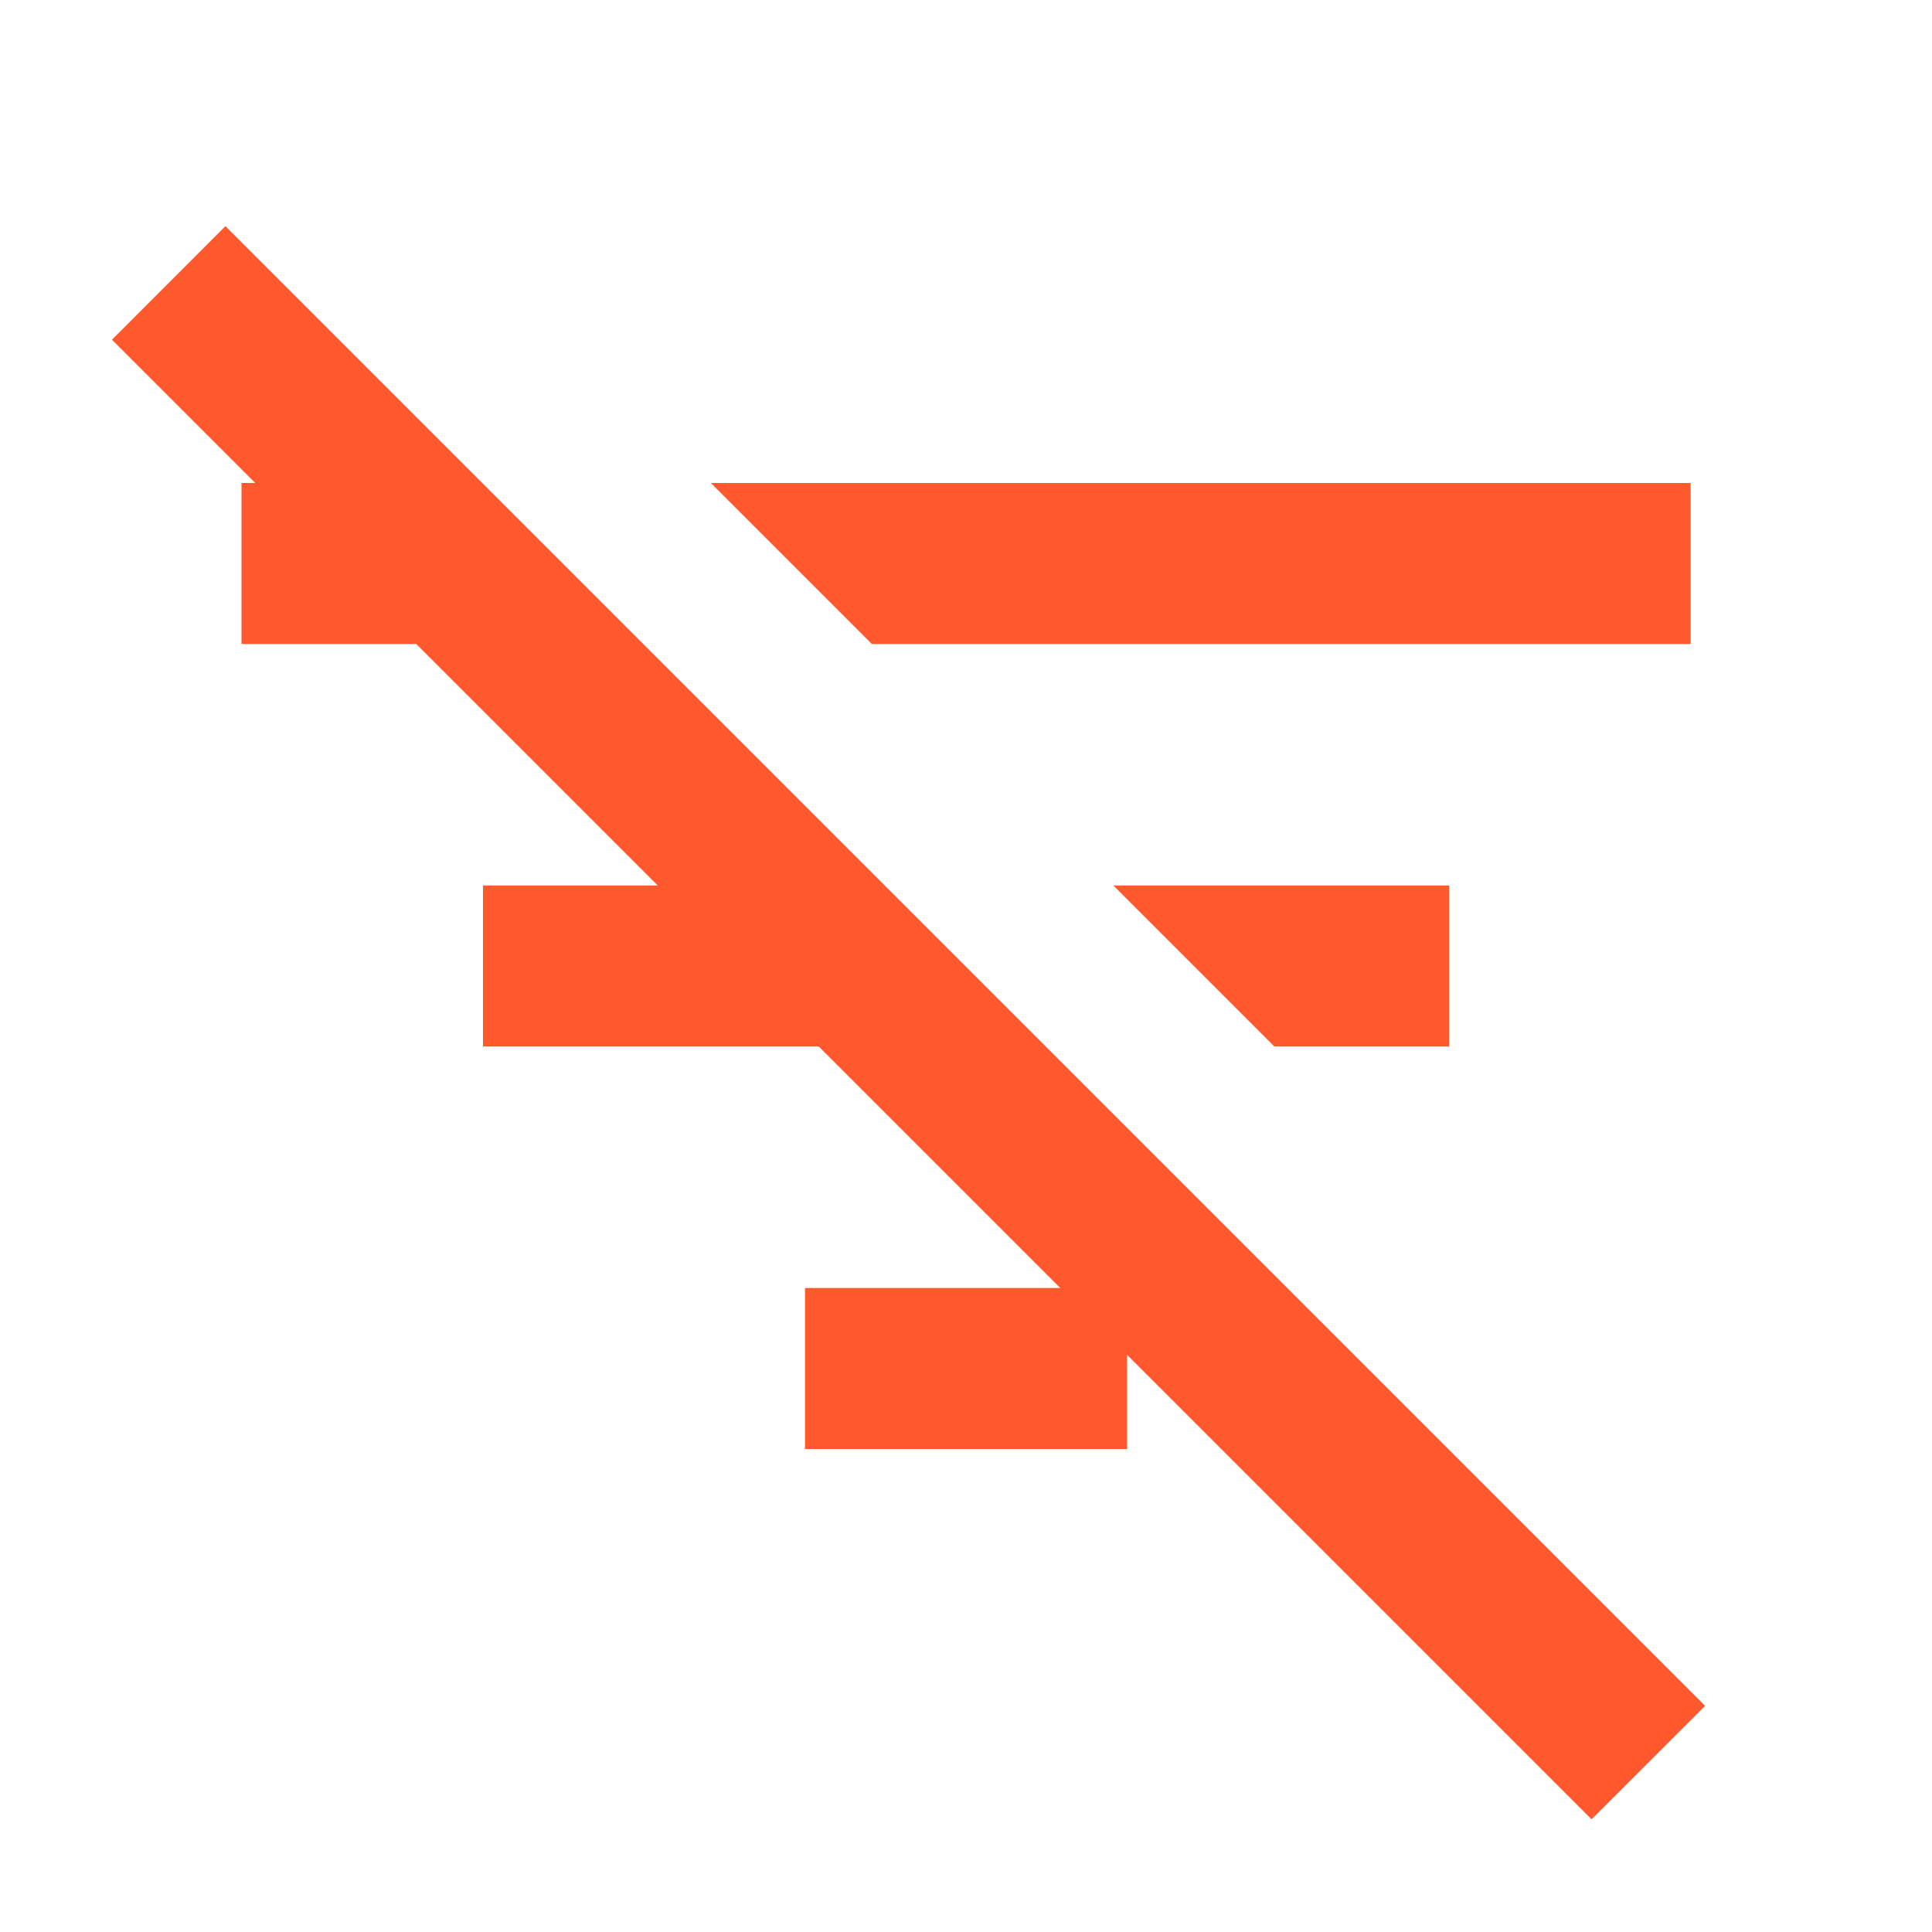 <svg width="18" height="18" viewBox="0 0 18 18" fill="none" xmlns="http://www.w3.org/2000/svg">
    <g clip-path="url(#clip0_929_7312)">
        <path d="M8.123 6H15.751V4.5H6.623L8.123 6ZM11.873 9.75H13.501V8.25H10.373L11.873 9.75ZM10.501 12.623V13.5H7.5V12H9.878L7.628 9.75H4.5V8.25H6.128L3.878 6H2.25V4.5H2.378L1.043 3.165L2.1 2.107L15.886 15.893L14.828 16.95L10.501 12.623Z"
              fill="#ff592d"/>
    </g>
    <defs>
        <clipPath id="clip0_929_7312">
            <rect width="18" height="18" fill="white"/>
        </clipPath>
    </defs>
</svg>
